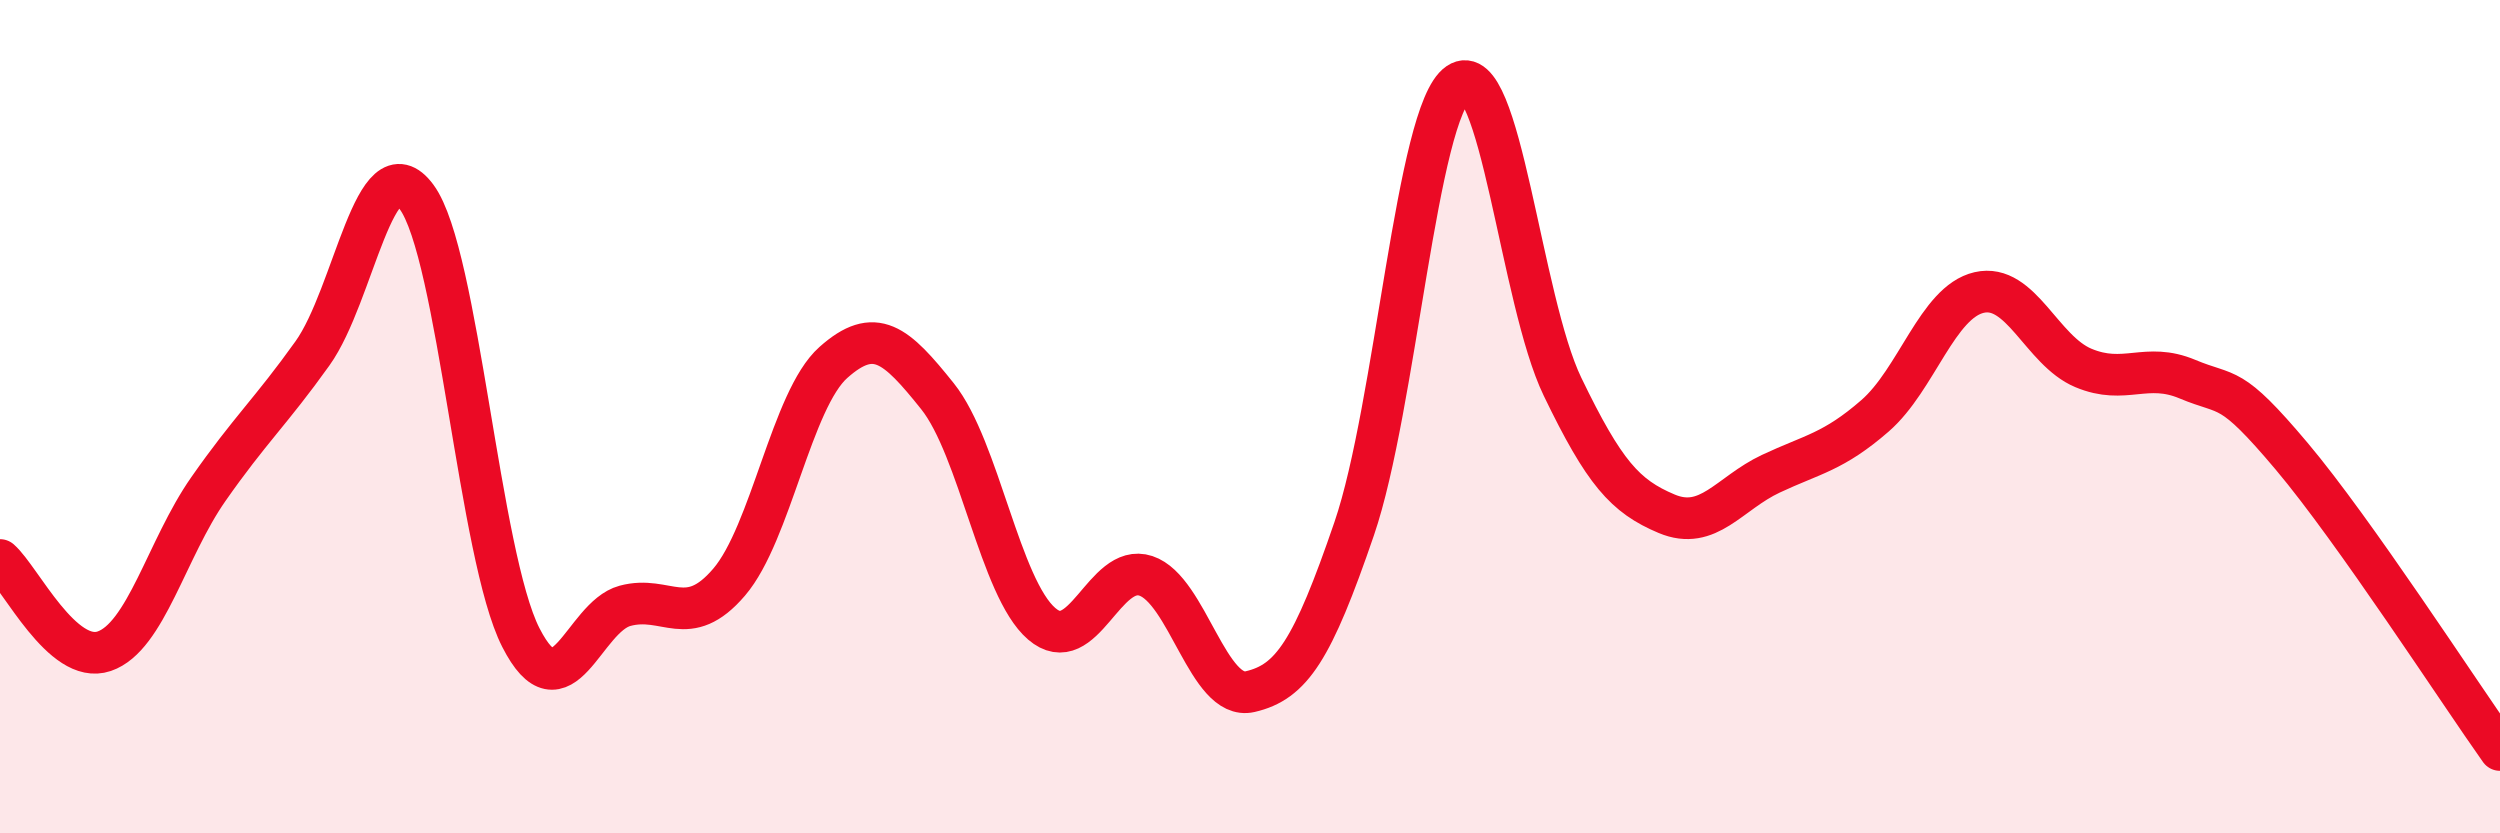 
    <svg width="60" height="20" viewBox="0 0 60 20" xmlns="http://www.w3.org/2000/svg">
      <path
        d="M 0,13.44 C 0.5,13.88 1.5,15.97 2.5,15.63 C 3.5,15.29 4,13.17 5,11.74 C 6,10.31 6.5,9.88 7.5,8.48 C 8.5,7.08 9,3.37 10,4.73 C 11,6.09 11.5,13.34 12.5,15.3 C 13.5,17.26 14,14.81 15,14.54 C 16,14.27 16.5,15.14 17.5,13.97 C 18.5,12.8 19,9.59 20,8.7 C 21,7.81 21.5,8.26 22.5,9.51 C 23.5,10.76 24,14.11 25,14.97 C 26,15.83 26.5,13.49 27.5,13.82 C 28.5,14.15 29,16.83 30,16.6 C 31,16.37 31.5,15.61 32.5,12.69 C 33.5,9.77 34,2.68 35,2 C 36,1.32 36.5,7.21 37.5,9.28 C 38.5,11.35 39,11.91 40,12.33 C 41,12.75 41.5,11.84 42.5,11.37 C 43.5,10.9 44,10.85 45,9.98 C 46,9.11 46.5,7.25 47.5,7.02 C 48.5,6.79 49,8.41 50,8.83 C 51,9.25 51.5,8.68 52.5,9.1 C 53.5,9.52 53.5,9.17 55,10.95 C 56.5,12.73 59,16.59 60,18L60 20L0 20Z"
        fill="#EB0A25"
        opacity="0.1"
        stroke-linecap="round"
        stroke-linejoin="round"
      />
      <path
        d="M 0,13.44 C 0.5,13.88 1.5,15.97 2.5,15.63 C 3.5,15.29 4,13.17 5,11.74 C 6,10.31 6.5,9.88 7.5,8.48 C 8.5,7.08 9,3.37 10,4.73 C 11,6.09 11.5,13.34 12.5,15.3 C 13.5,17.26 14,14.81 15,14.54 C 16,14.27 16.5,15.14 17.5,13.97 C 18.5,12.8 19,9.59 20,8.7 C 21,7.81 21.5,8.26 22.5,9.51 C 23.5,10.76 24,14.11 25,14.97 C 26,15.83 26.5,13.49 27.5,13.82 C 28.5,14.15 29,16.83 30,16.6 C 31,16.37 31.5,15.61 32.5,12.69 C 33.5,9.77 34,2.68 35,2 C 36,1.32 36.5,7.21 37.5,9.28 C 38.5,11.35 39,11.91 40,12.33 C 41,12.75 41.5,11.84 42.5,11.37 C 43.5,10.9 44,10.85 45,9.98 C 46,9.11 46.5,7.25 47.5,7.02 C 48.5,6.79 49,8.41 50,8.83 C 51,9.25 51.5,8.68 52.5,9.1 C 53.5,9.52 53.5,9.17 55,10.95 C 56.5,12.73 59,16.59 60,18"
        stroke="#EB0A25"
        stroke-width="1"
        fill="none"
        stroke-linecap="round"
        stroke-linejoin="round"
      />
    </svg>
  